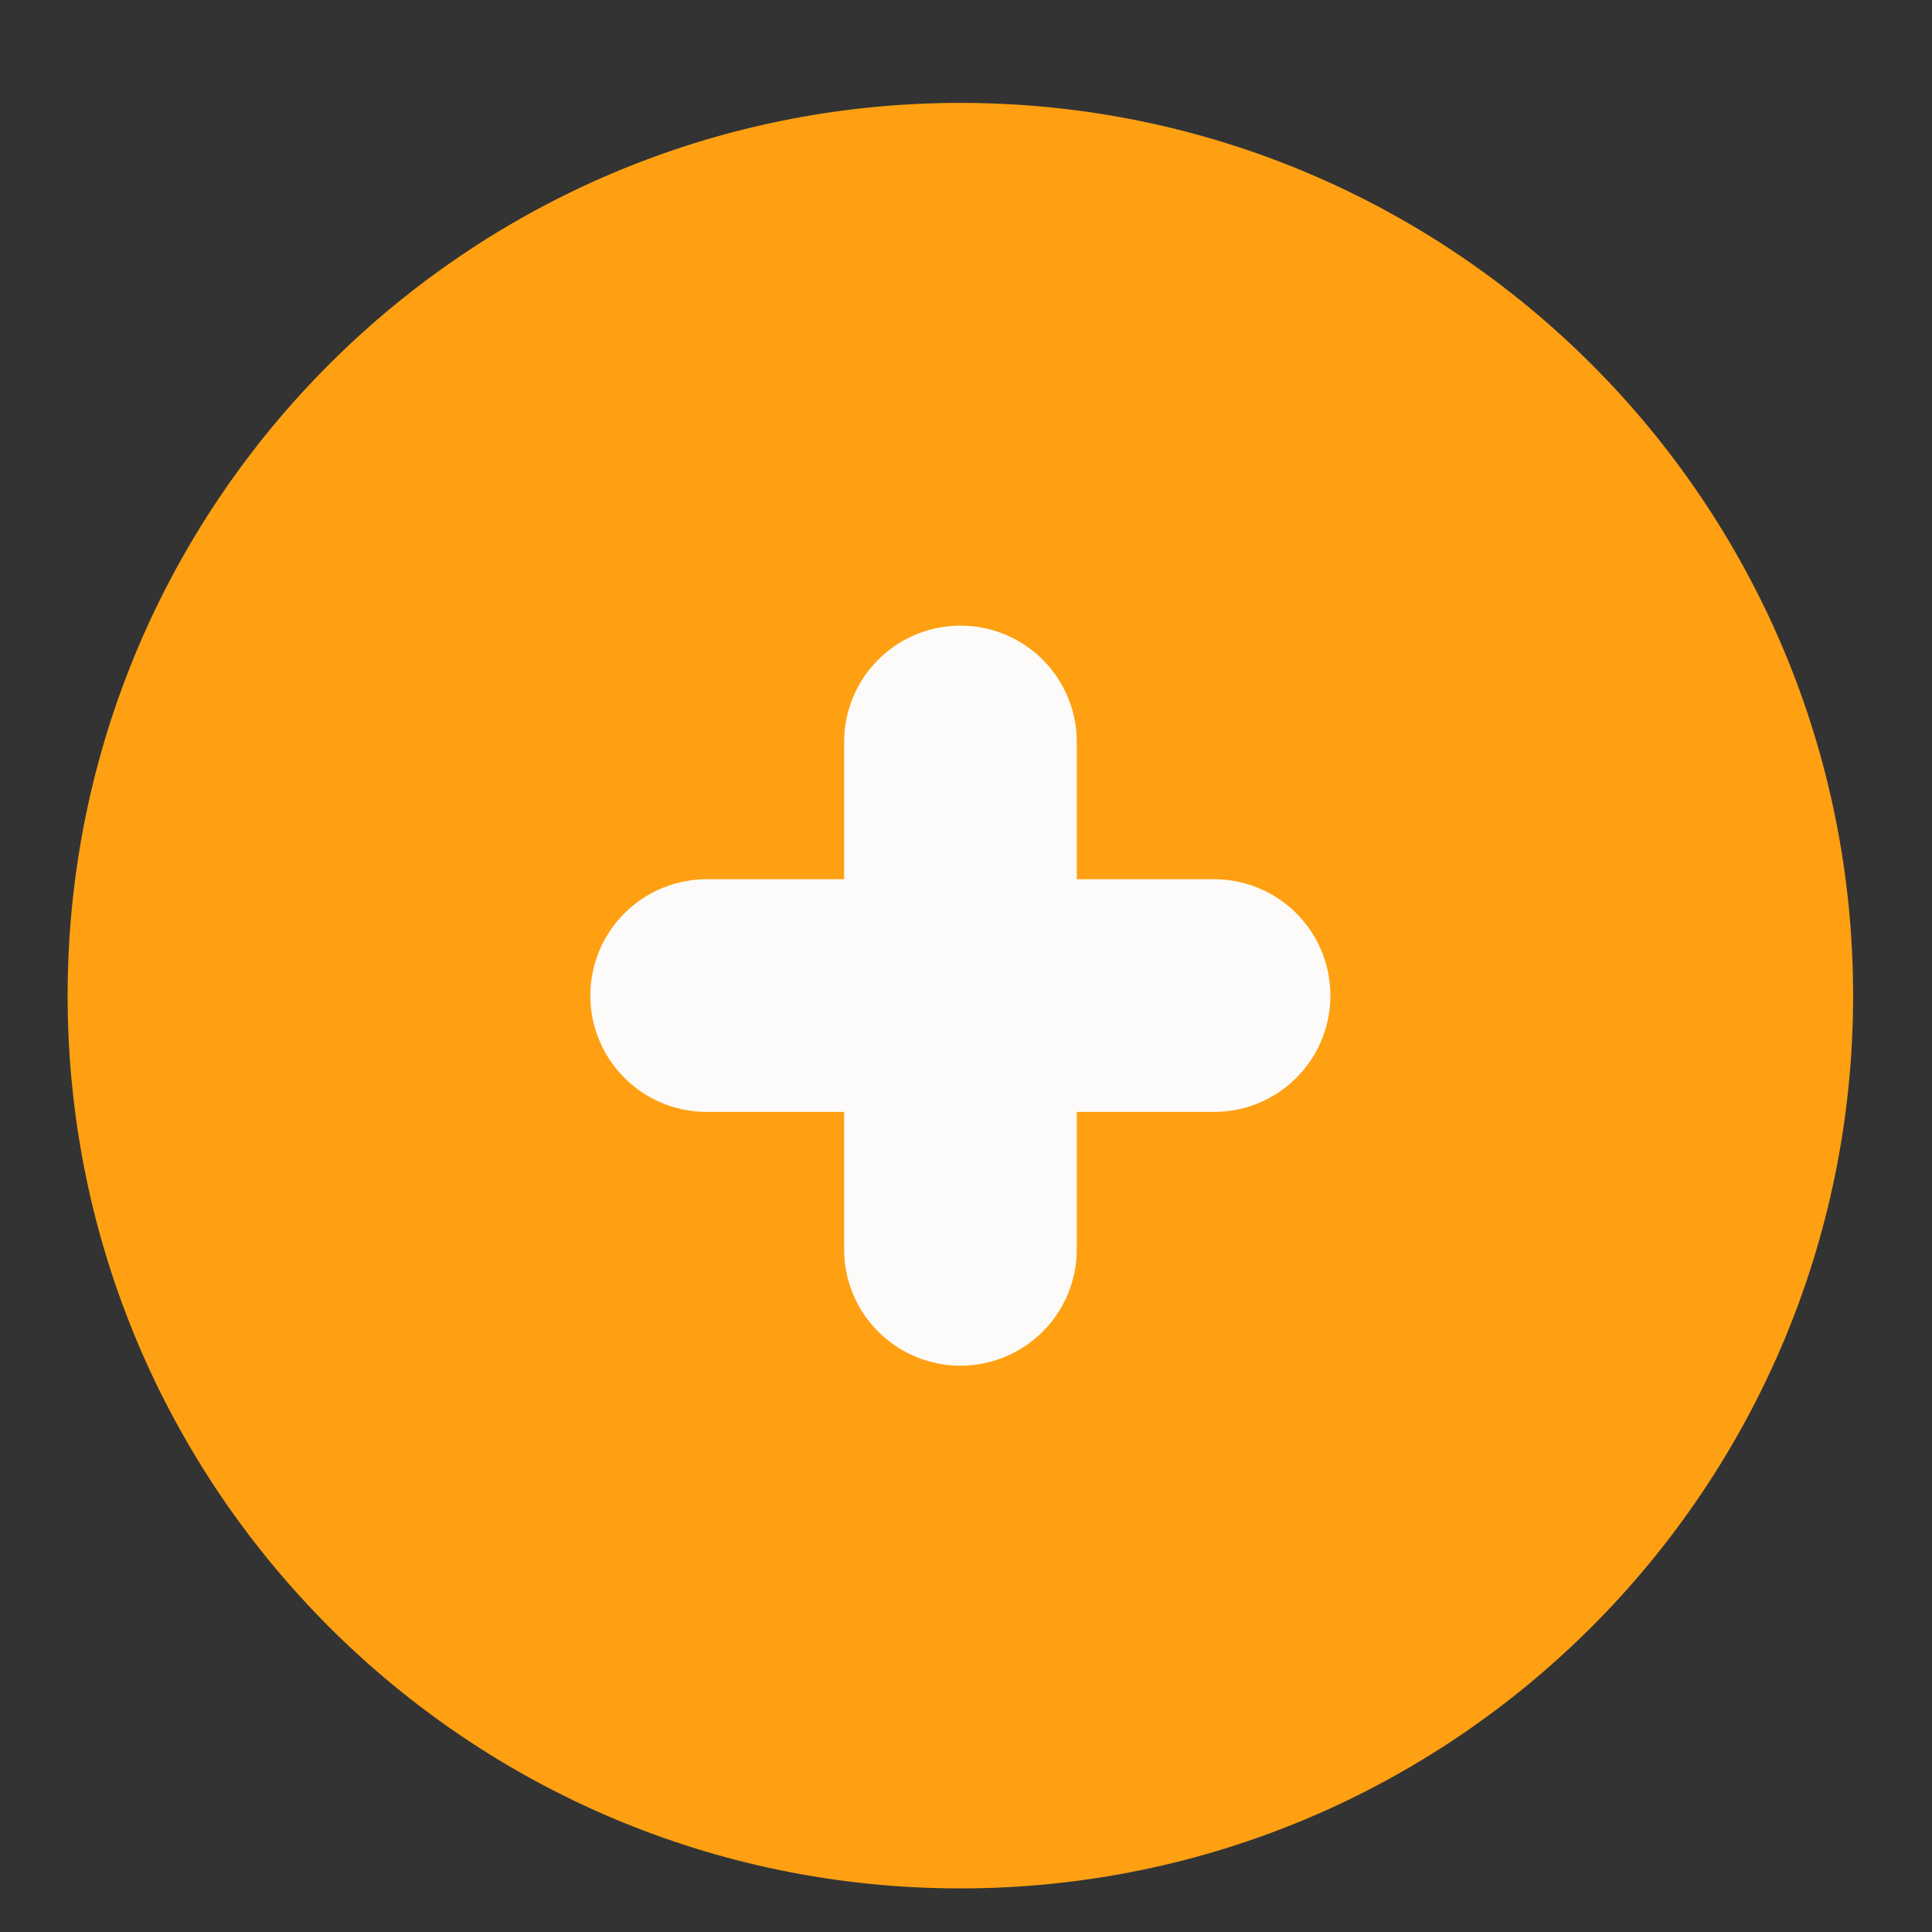 <svg width="23" height="23" viewBox="0 0 23 23" fill="none" xmlns="http://www.w3.org/2000/svg">
<rect x="0" y="0" width="23" height="23" fill="#333333" stroke="none"/>
<g clip-path="url(#clip0_108_2215)">
<path d="M11.433 22.481C17.302 22.481 22.061 17.722 22.061 11.853C22.061 5.983 17.302 1.225 11.433 1.225C5.563 1.225 0.805 5.983 0.805 11.853C0.805 17.722 5.563 22.481 11.433 22.481Z" fill="#FFA012"/>
<path d="M14.453 11.852L8.413 11.852" stroke="#FCFBF9" stroke-width="2.77" stroke-linecap="round" stroke-linejoin="round"/>
<path d="M11.434 8.833L11.434 14.873" stroke="#FCFBF9" stroke-width="2.77" stroke-linecap="round" stroke-linejoin="round"/>
</g>
<defs>
<clipPath id="clip0_108_2215">
<rect width="22.16" height="22.16" fill="white" transform="translate(0.352 0.772)"/>
</clipPath>
</defs>
</svg>
